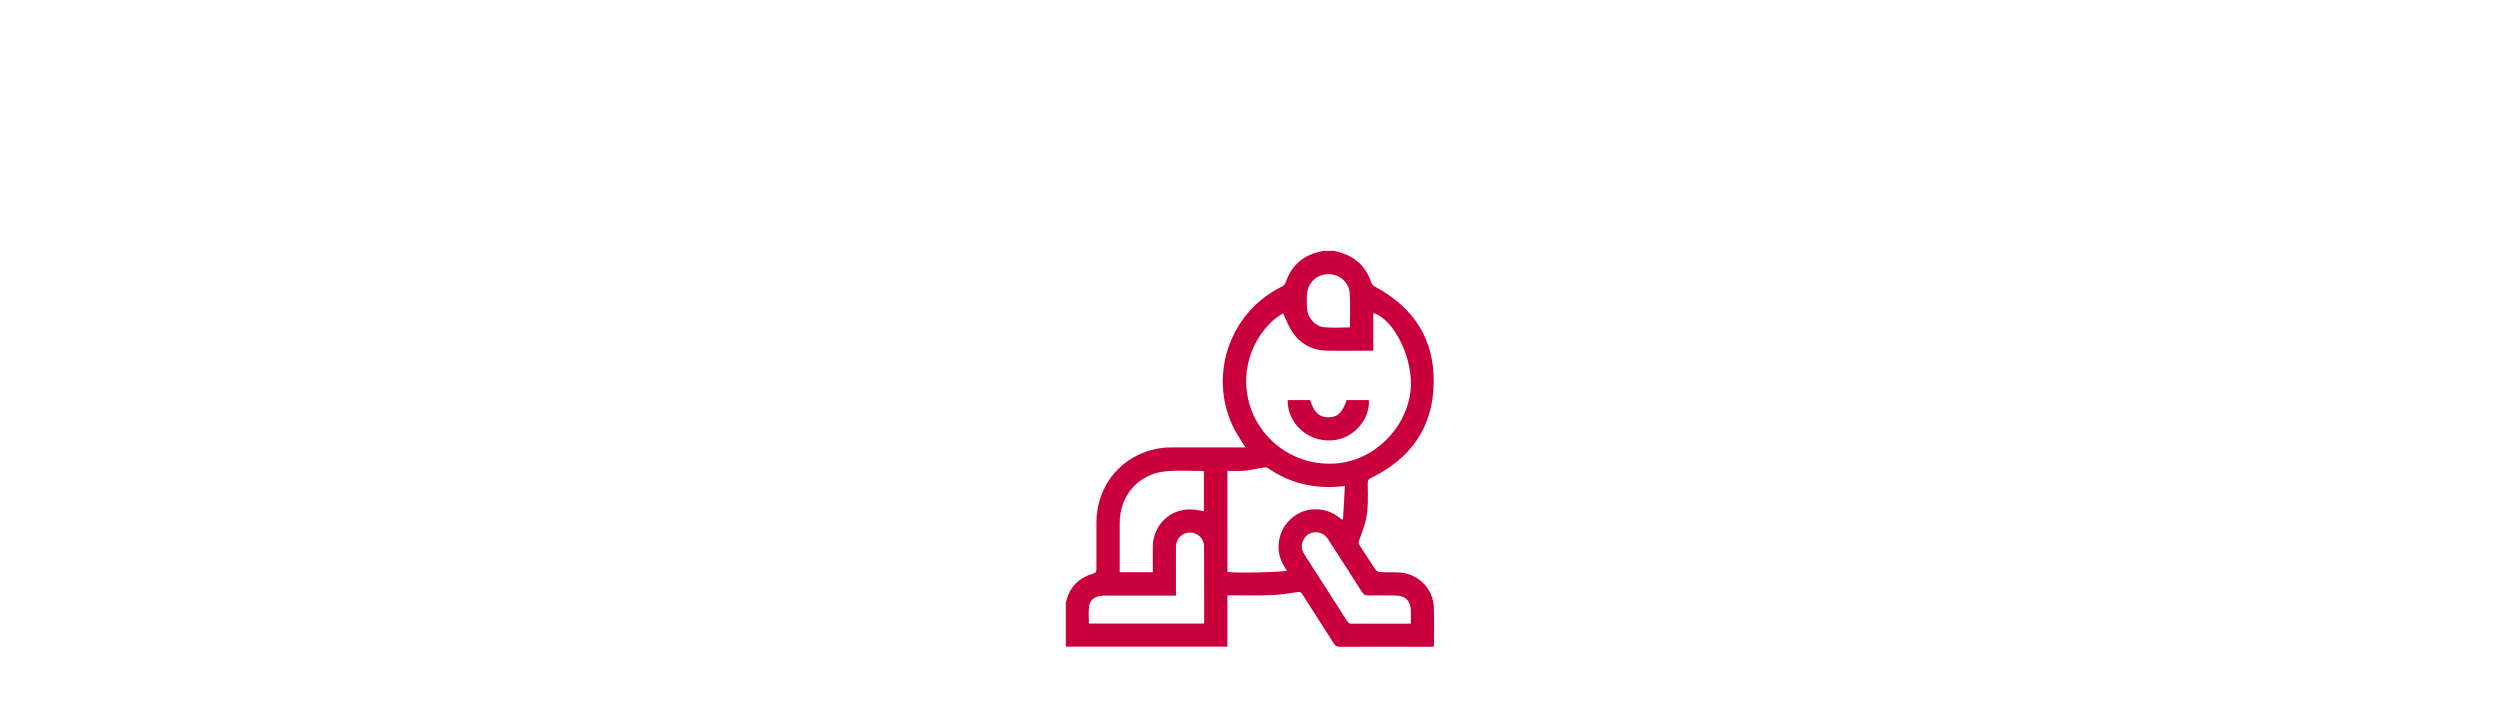 <?xml version="1.0" encoding="UTF-8"?> <svg xmlns="http://www.w3.org/2000/svg" xmlns:xlink="http://www.w3.org/1999/xlink" version="1.1" id="Слой_1" x="0px" y="0px" viewBox="0 0 1568.5 450" style="enable-background:new 0 0 1568.5 450;" xml:space="preserve"> <style type="text/css"> .st0{clip-path:url(#SVGID_00000165236939929257419910000016868087019720016030_);fill:url(#);} .st1{fill:url(#SVGID_00000133497314462354984170000015894469850234715053_);} .st2{fill:#FFFFFF;} .st3{fill:#CA003D;} </style> <g> <path class="st3" d="M899.6,380.9c-0.5-11.5-9.7-20.9-21.3-21.7c-4.2-0.3-8.4,0-12.6-0.3c-1-0.1-2.3-0.8-2.8-1.6 c-3.4-5-6.6-10.2-9.9-15.2c-0.8-1.2-0.6-2.1-0.2-3.3c1.3-3.5,2.6-7,3.6-10.5c2.3-8.2,1.8-16.7,1.7-25.1c0-1.8,0.5-2.6,2.2-3.4 c24.8-12.1,38.8-31.8,39.2-59.5C900,213,887,192.9,862.9,180c-1.4-0.7-2.2-1.6-2.7-3.1c-3.1-9.2-9.4-15.3-18.6-18.3 c-1.5-0.5-3.1-0.8-4.7-1.2c-2.3,0-4.5,0-6.8,0c-0.5,0.1-0.9,0.3-1.4,0.4c-10.9,2.2-18.3,8.5-21.9,19c-0.6,1.6-1.4,2.5-2.9,3.2 c-33.4,16.5-46.5,57.7-28.9,90.4c1.9,3.4,4.1,6.7,6.4,10.3c-1,0-1.9,0-2.7,0c-14.4,0-28.8,0-43.2,0c-2.7,0-5.5,0.1-8.2,0.6 c-23.2,3.8-39.3,22.8-39.4,46.4c0,9.8,0,19.6,0,29.4c0,1.7-0.4,2.3-2.1,2.8c-9,2.6-14.7,8.4-16.9,17.5c-0.1,0.2-0.2,0.5-0.2,0.7 c0,9.2,0,18.4,0,27.6c33.7,0,67.4,0,101.4,0c0-10.7,0-21.3,0-32.2c1.1,0,1.9,0,2.8,0c8.2,0,16.3,0.2,24.5-0.1 c5.5-0.2,10.9-1,16.3-1.9c1.8-0.3,2.6,0,3.5,1.5c6.5,10.3,13.2,20.5,19.7,30.8c0.9,1.5,1.9,2,3.7,2c18.8-0.1,37.7,0,56.5,0 c0.8,0,1.6,0,2.4,0c0.1-0.7,0.2-1.1,0.2-1.5C899.7,396.6,899.9,388.8,899.6,380.9z M702.5,356.3c0-9.4,0-18.7,0-28.1 c0-17.7,12-31.1,29.6-32.6c7.6-0.6,15.3-0.1,23.2-0.1c0,8.5,0,16.9,0,25.2c-2.8-0.4-5.6-1.1-8.5-1.1c-12.8-0.2-23.2,9.9-23.5,22.8 c-0.1,4.6,0,9.2,0,13.8c0,0.9,0,1.7,0,2.8c-7,0-13.8,0-20.8,0C702.5,358,702.5,357.1,702.5,356.3z M755.5,390.1 c0,0.3-0.1,0.6-0.1,1.1c-24.1,0-48.1,0-72.2,0c0-3.7-0.4-7.4,0.1-11c0.6-3.5,3.2-5.7,6.8-6.3c1.1-0.2,2.3-0.2,3.4-0.2 c13.7,0,27.5,0,41.2,0c0.9,0,1.9,0,3.1,0c0-1.5,0-2.7,0-3.9c0-9,0-17.9,0-26.9c0-4.4,3.2-8,7.3-8.7c4.4-0.7,8.5,1.8,9.9,6 c0.3,0.9,0.4,1.9,0.4,2.9C755.5,358.7,755.5,374.4,755.5,390.1z M820.2,183.2c1-6.8,7-11.4,13.7-11.2c6.6,0.2,12.4,5.1,12.9,11.8 c0.5,7.1,0.1,14.3,0.1,21.6c-5.5,0-10.9,0.4-16.2-0.1c-5.6-0.6-10.1-5.7-10.6-11.4C819.8,190.3,819.7,186.7,820.2,183.2z M805,196.6c2,4.1,3.5,8.5,6.1,12.1c5.1,7.3,12.5,11.2,21.5,11.3c9.6,0.2,19.2,0,29,0c0-7.9,0-15.7,0-23.6 c13.2,3.7,25.5,29.5,23.4,48.5c-2.7,24.5-23.5,44.4-47.4,45.9c-27.4,1.7-49.3-16.9-54.5-40.4C777.4,224.9,792.1,203.6,805,196.6z M809.4,326c-4.4,4.3-6.8,9.6-7.2,15.7c-0.4,6.1,1.7,11.4,5.2,16.3c-3.5,1.1-32.9,1.7-37.3,0.8c0-21,0-41.9,0-63.4 c3.8,0,7.4,0.3,11-0.1c4-0.4,7.9-1.4,11.8-2c0.8-0.1,1.9,0,2.6,0.4c13,9,27.4,12.7,43.1,11.7c1.5-0.1,3-0.3,5.2-0.5 c-0.4,7.1-0.8,14-1.2,20.8c-0.3,0.1-0.5,0.2-0.8,0.3c-5.6-5-12.1-7.2-19.4-6.3C817.5,320.3,813.1,322.5,809.4,326z M885.2,391.2 c-0.9,0.1-1.5,0.1-2.2,0.1c-11.6,0-23.3,0-34.9,0c-1.4,0-2.2-0.4-2.9-1.6c-8.9-14-17.9-27.9-26.8-41.8c-2.1-3.2-2.3-6.5-0.3-9.8 c1.9-3.1,4.8-4.5,8.4-4.1c3.1,0.3,5.3,2.1,7,4.7c7,10.9,14,21.7,20.9,32.6c1,1.6,2.1,2.3,4.1,2.3c5.5-0.1,11-0.1,16.5,0 c6.9,0,10.2,3.4,10.2,10.3C885.2,386.3,885.2,388.6,885.2,391.2z"></path> <path class="st3" d="M835.2,276.3c15.8-0.8,24.6-15.4,23.6-25.3c-4.6,0-9.3,0-13.9,0c-2.8,8.1-5.8,10.9-11.7,10.8 c-5.6-0.1-8.8-3.1-11.2-10.8c-4.6,0-9.3,0-14.1,0C807.7,265.5,820.2,277.1,835.2,276.3z"></path> </g> </svg> 